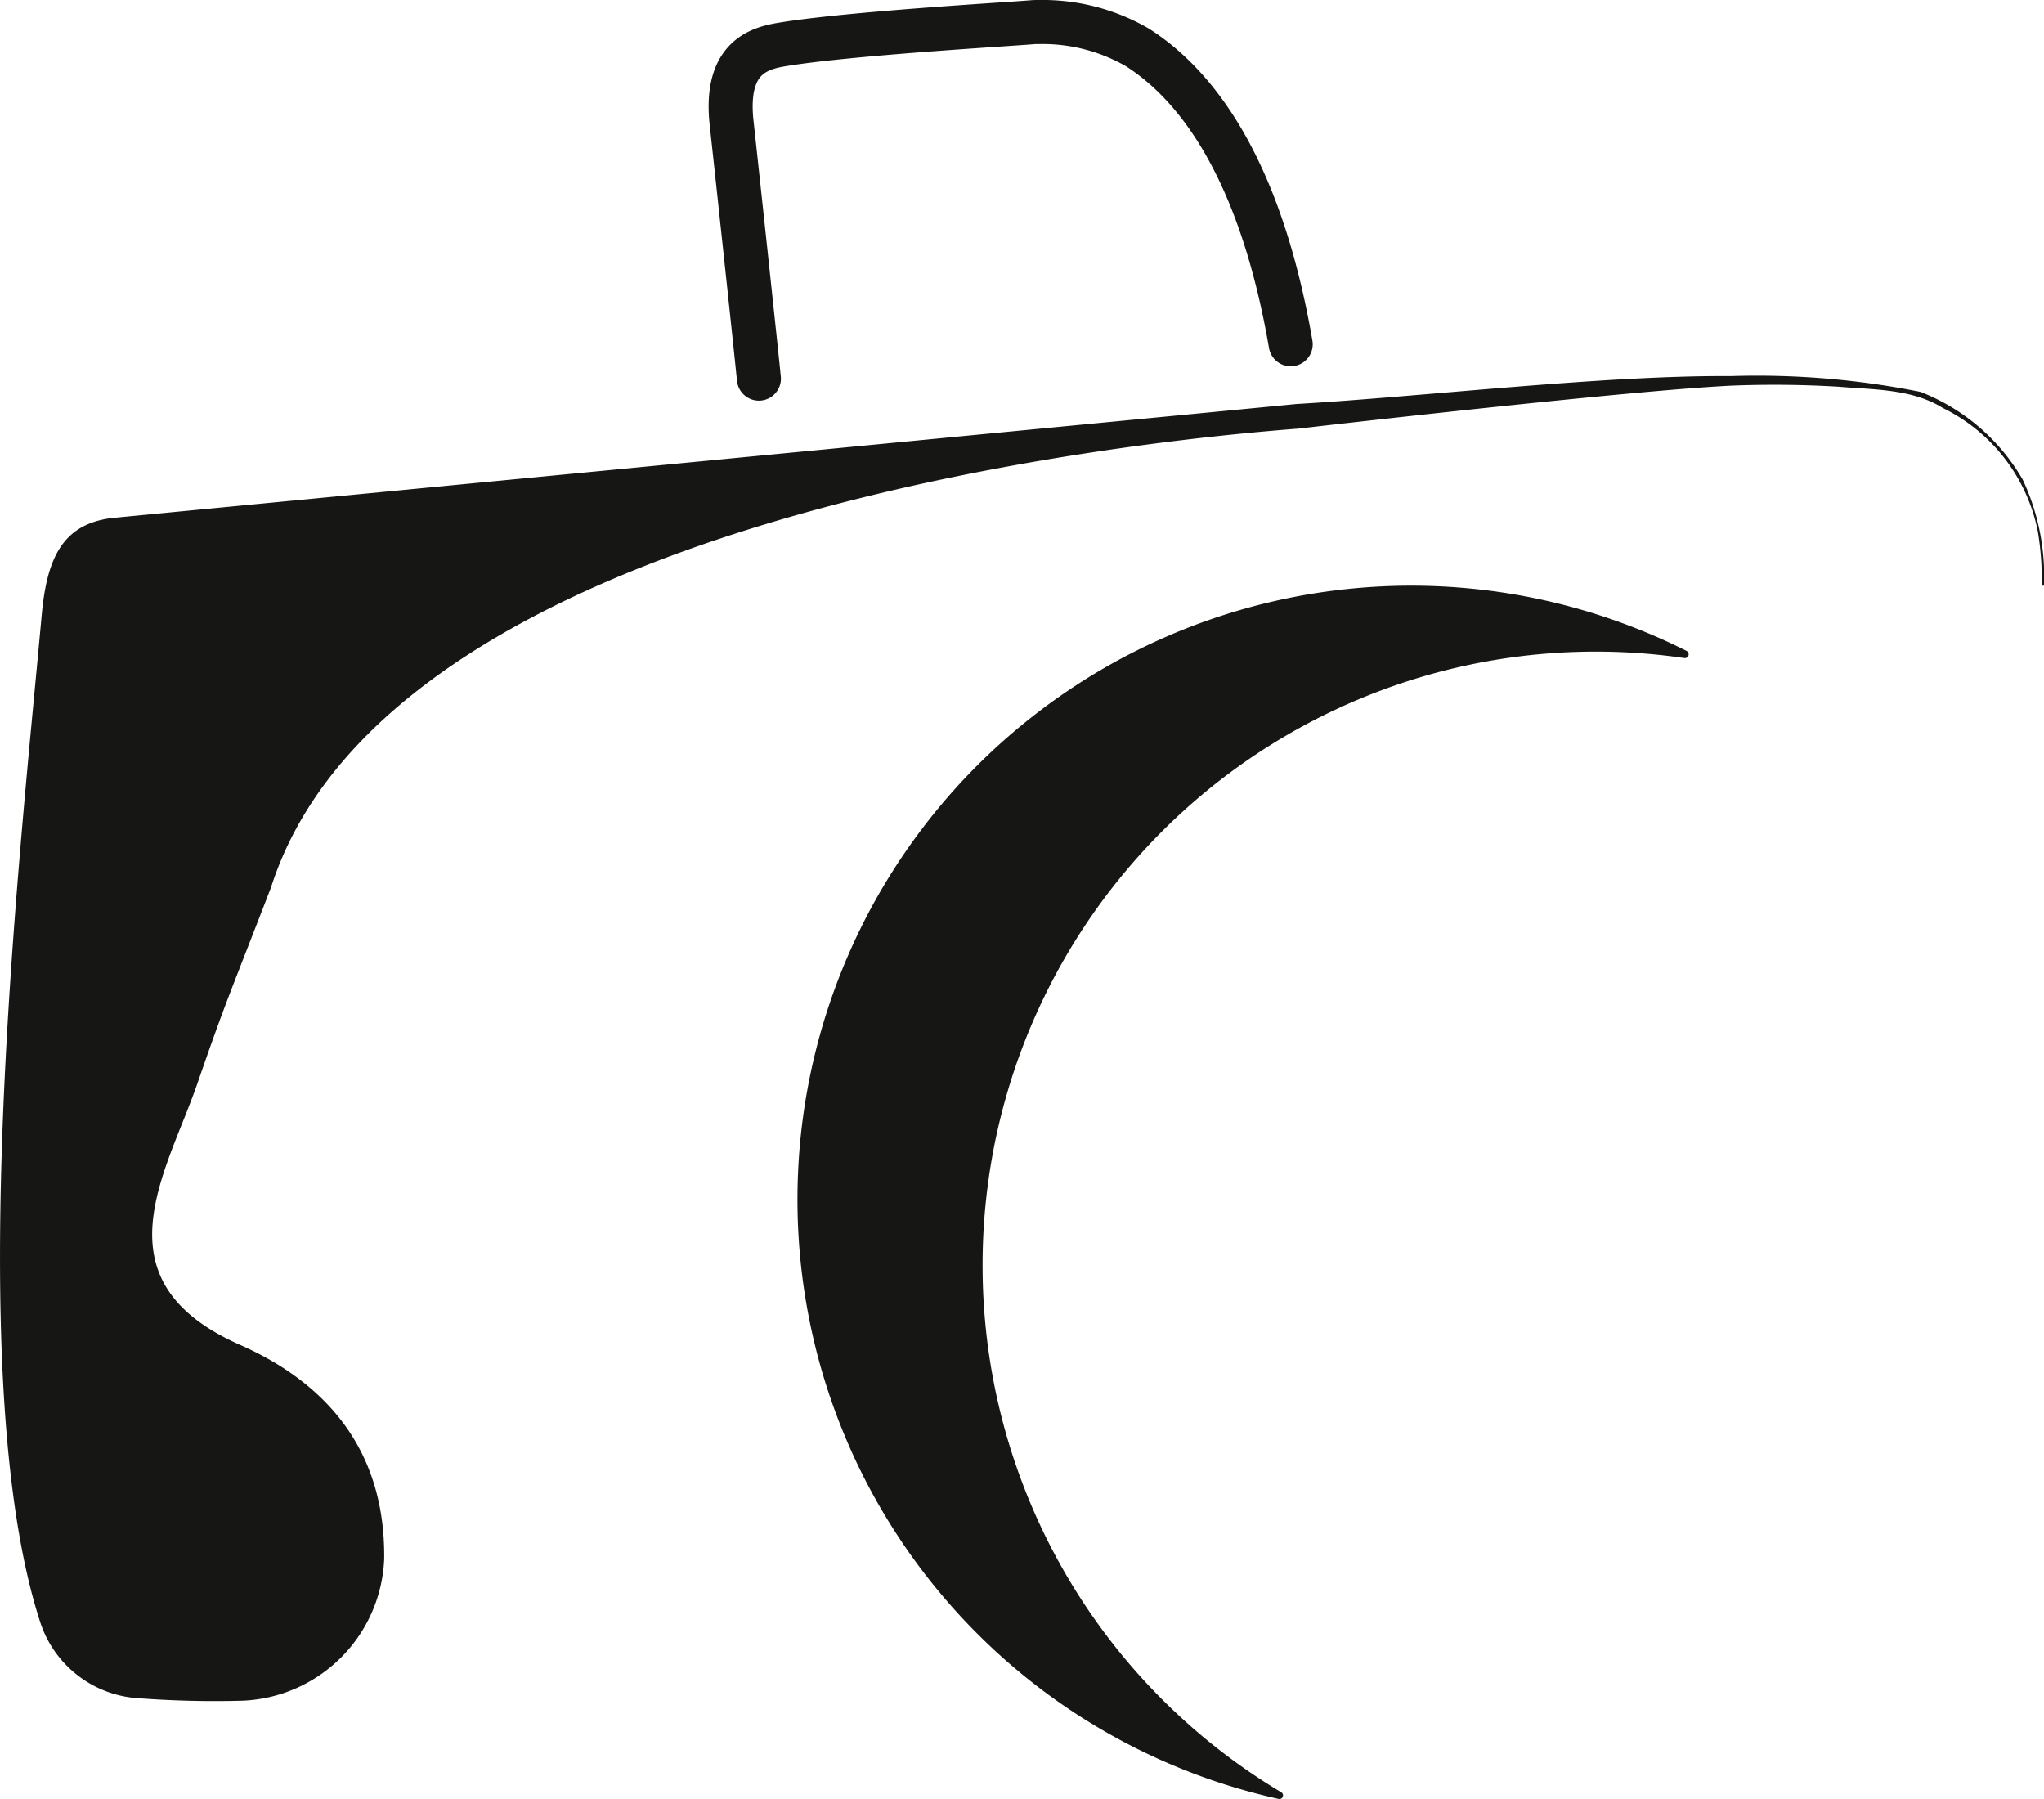 <svg xmlns="http://www.w3.org/2000/svg" width="100.322" height="88.284" viewBox="0 0 100.322 88.284">
  <g id="Groupe_414" data-name="Groupe 414" transform="translate(0 1.081)">
    <g id="persp" transform="translate(-0.001 0)">
      <path id="Tracé_2247" data-name="Tracé 2247" d="M284.121,367.5h-.109a14.6,14.6,0,0,0-.19-2.647,8.605,8.605,0,0,0-4.663-6.07c-1.5-.942-3.382-.9-5.1-1.045a52.915,52.915,0,0,0-5.323-.052c-5.22.255-21.2,2.107-21.2,2.107-8.177.626-44.629,4.324-50.437,22.523-2.119,5.488-2.183,5.488-3.616,9.63-1.519,4.391-5.029,9.663,2.1,12.811,3.741,1.651,7.136,4.728,7.074,10.5a7.254,7.254,0,0,1-6.942,6.961,49.9,49.9,0,0,1-5.063-.117,5.422,5.422,0,0,1-4.858-3.675c-3.945-12-.994-37.91.052-49.474.254-2.809,1.025-4.47,3.451-4.772l58.122-5.593c6.322-.373,15.067-1.413,21.315-1.372a40.908,40.908,0,0,1,9.325.775,9.986,9.986,0,0,1,5.019,4.307A11.141,11.141,0,0,1,284.121,367.5Z" transform="translate(-183.799 -339.841)" fill="#161615"/>
      <path id="Tracé_2248" data-name="Tracé 2248" d="M294.593,359.613" transform="translate(-230.973 -340.86)" fill="#161615"/>
      <path id="Tracé_2249" data-name="Tracé 2249" d="M261.053,408.489A30.095,30.095,0,0,1,295.5,378.68a.186.186,0,0,0,.105-.351,30.125,30.125,0,1,0-20.02,56.338.177.177,0,0,0,.128-.325A30.106,30.106,0,0,1,261.053,408.489Z" transform="translate(-212.825 -347.468)" fill="#161615"/>
      <path id="Tracé_2250" data-name="Tracé 2250" d="M247.641,344.454c-.122-1.235-.9-8.513-1.34-12.553-.35-3.22,1.362-3.662,2.495-3.848,3.288-.543,11.089-.988,12.256-1.088a2.619,2.619,0,0,1,.3-.009,9.278,9.278,0,0,1,4.868,1.245c2.715,1.727,5.98,5.636,7.522,14.566" transform="translate(-210.392 -326.955)" fill="none" stroke="#161615" stroke-linecap="round" stroke-linejoin="round" stroke-width="2.161"/>
    </g>
  </g>
</svg>
